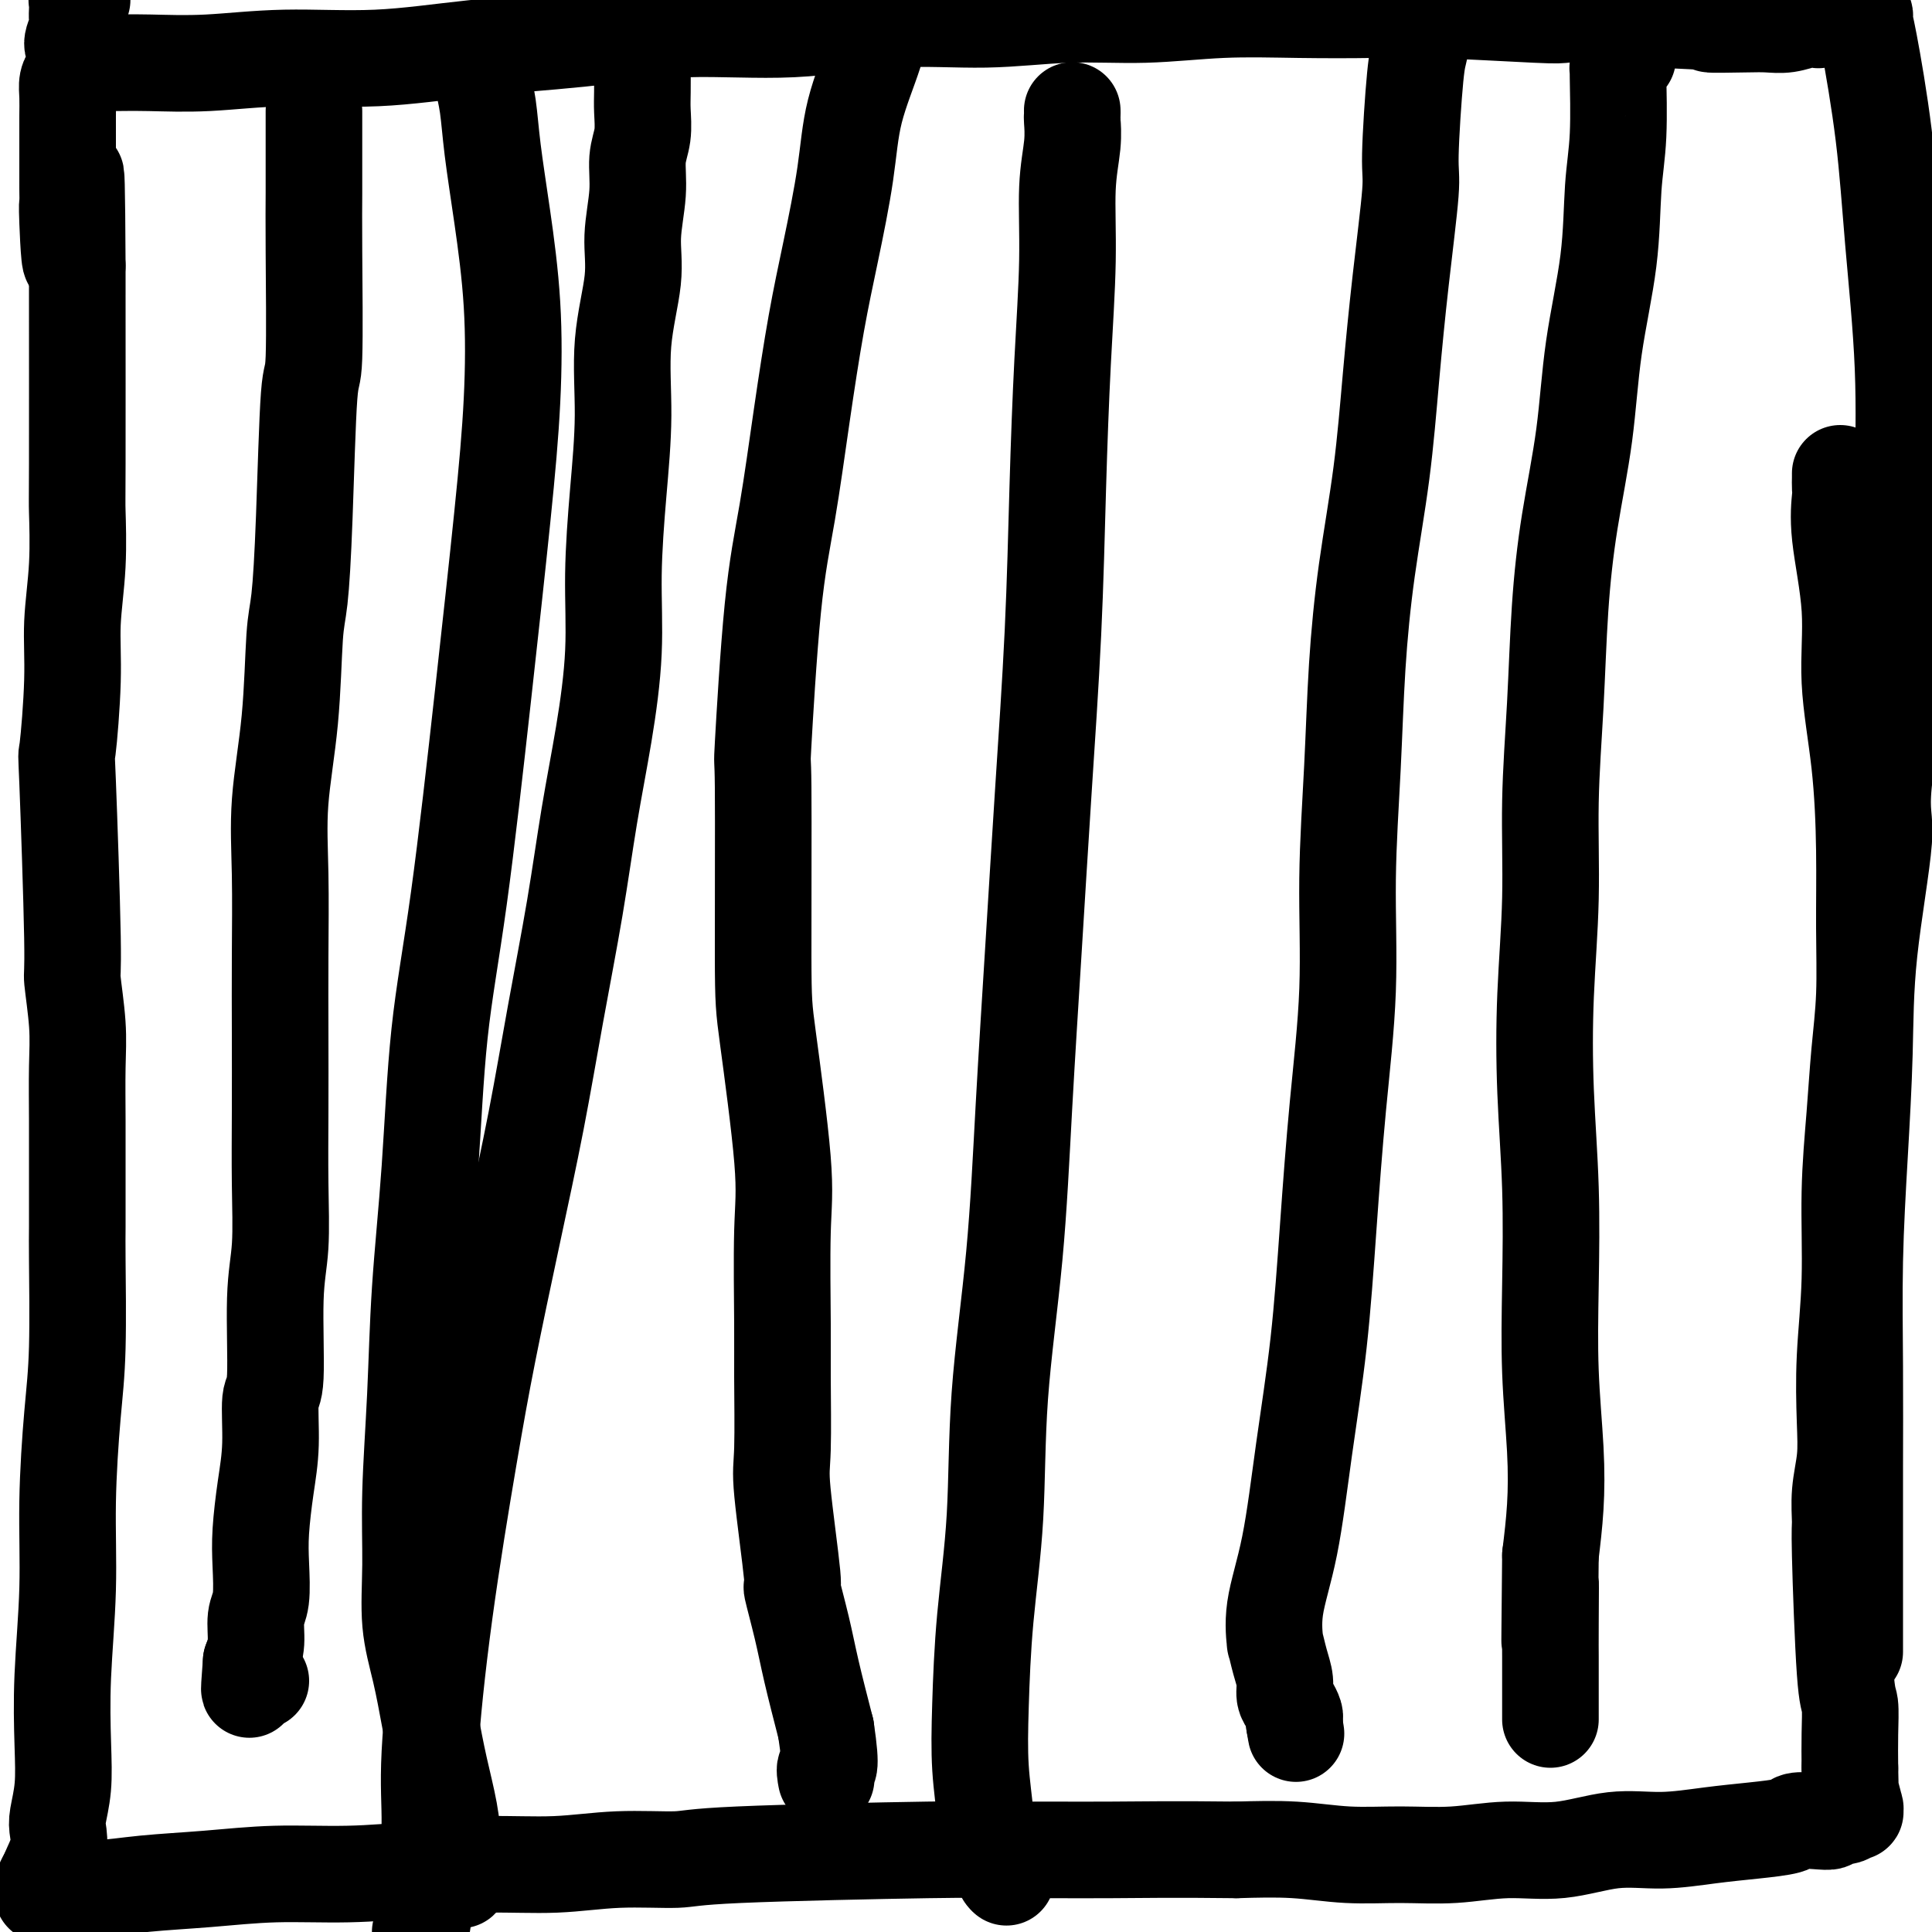 <svg viewBox='0 0 400 400' version='1.1' xmlns='http://www.w3.org/2000/svg' xmlns:xlink='http://www.w3.org/1999/xlink'><g fill='none' stroke='#000000' stroke-width='20' stroke-linecap='round' stroke-linejoin='round'><path d='M87,400c0.294,-1.003 0.588,-2.006 1,-6c0.412,-3.994 0.941,-10.978 1,-16c0.059,-5.022 -0.351,-8.081 0,-15c0.351,-6.919 1.465,-17.698 3,-29c1.535,-11.302 3.491,-23.127 5,-32c1.509,-8.873 2.571,-14.794 4,-22c1.429,-7.206 3.225,-15.697 5,-24c1.775,-8.303 3.528,-16.418 5,-24c1.472,-7.582 2.661,-14.632 4,-22c1.339,-7.368 2.827,-15.053 4,-22c1.173,-6.947 2.030,-13.155 3,-19c0.970,-5.845 2.054,-11.326 3,-17c0.946,-5.674 1.754,-11.540 2,-17c0.246,-5.460 -0.070,-10.513 0,-16c0.070,-5.487 0.525,-11.408 1,-17c0.475,-5.592 0.968,-10.853 1,-16c0.032,-5.147 -0.399,-10.179 0,-15c0.399,-4.821 1.627,-9.432 2,-13c0.373,-3.568 -0.110,-6.093 0,-9c0.110,-2.907 0.814,-6.197 1,-9c0.186,-2.803 -0.146,-5.118 0,-7c0.146,-1.882 0.771,-3.329 1,-5c0.229,-1.671 0.062,-3.565 0,-5c-0.062,-1.435 -0.018,-2.410 0,-4c0.018,-1.590 0.009,-3.795 0,-6'/><path d='M133,13c1.177,-22.237 0.119,-8.331 0,-4c-0.119,4.331 0.701,-0.915 1,-3c0.299,-2.085 0.076,-1.011 0,-1c-0.076,0.011 -0.007,-1.041 0,-2c0.007,-0.959 -0.050,-1.824 0,-2c0.050,-0.176 0.206,0.337 0,0c-0.206,-0.337 -0.773,-1.525 -1,-2c-0.227,-0.475 -0.113,-0.238 0,0'/><path d='M18,13c-0.038,0.001 -0.076,0.001 0,0c0.076,-0.001 0.264,-0.005 1,0c0.736,0.005 2.018,0.017 4,0c1.982,-0.017 4.665,-0.063 8,0c3.335,0.063 7.322,0.236 12,0c4.678,-0.236 10.046,-0.880 16,-1c5.954,-0.120 12.494,0.285 19,0c6.506,-0.285 12.979,-1.261 20,-2c7.021,-0.739 14.589,-1.241 22,-2c7.411,-0.759 14.663,-1.777 22,-2c7.337,-0.223 14.759,0.348 22,0c7.241,-0.348 14.302,-1.614 21,-2c6.698,-0.386 13.032,0.107 19,0c5.968,-0.107 11.570,-0.813 17,-1c5.430,-0.187 10.688,0.145 16,0c5.312,-0.145 10.677,-0.767 16,-1c5.323,-0.233 10.602,-0.076 16,0c5.398,0.076 10.913,0.072 15,0c4.087,-0.072 6.746,-0.212 13,0c6.254,0.212 16.104,0.775 21,1c4.896,0.225 4.838,0.112 6,0c1.162,-0.112 3.544,-0.222 6,0c2.456,0.222 4.988,0.778 7,1c2.012,0.222 3.506,0.111 5,0'/><path d='M342,4c16.129,0.535 11.953,0.872 12,1c0.047,0.128 4.317,0.048 7,0c2.683,-0.048 3.779,-0.064 5,0c1.221,0.064 2.568,0.210 4,0c1.432,-0.210 2.951,-0.774 4,-1c1.049,-0.226 1.629,-0.113 2,0c0.371,0.113 0.533,0.226 1,0c0.467,-0.226 1.238,-0.793 2,-1c0.762,-0.207 1.515,-0.056 2,0c0.485,0.056 0.703,0.015 1,0c0.297,-0.015 0.672,-0.005 1,0c0.328,0.005 0.609,0.004 1,0c0.391,-0.004 0.890,-0.011 1,0c0.110,0.011 -0.171,0.040 0,0c0.171,-0.040 0.794,-0.150 1,0c0.206,0.150 -0.004,0.558 0,1c0.004,0.442 0.222,0.916 1,5c0.778,4.084 2.117,11.777 3,19c0.883,7.223 1.309,13.977 2,22c0.691,8.023 1.648,17.314 2,26c0.352,8.686 0.101,16.767 0,25c-0.101,8.233 -0.050,16.616 0,25'/><path d='M394,126c-0.951,15.462 -3.329,29.118 -4,36c-0.671,6.882 0.367,6.991 0,12c-0.367,5.009 -2.137,14.920 -3,23c-0.863,8.080 -0.820,14.330 -1,21c-0.180,6.670 -0.584,13.762 -1,21c-0.416,7.238 -0.843,14.623 -1,22c-0.157,7.377 -0.042,14.745 0,22c0.042,7.255 0.011,14.398 0,21c-0.011,6.602 -0.003,12.664 0,18c0.003,5.336 0.001,9.946 0,13c-0.001,3.054 -0.000,4.553 0,5c0.000,0.447 0.000,-0.158 0,0c-0.000,0.158 -0.000,1.079 0,2'/><path d='M381,98c0.005,0.218 0.009,0.436 0,1c-0.009,0.564 -0.032,1.476 0,2c0.032,0.524 0.120,0.662 0,2c-0.120,1.338 -0.449,3.876 0,8c0.449,4.124 1.675,9.832 2,15c0.325,5.168 -0.252,9.795 0,15c0.252,5.205 1.332,10.988 2,17c0.668,6.012 0.922,12.253 1,18c0.078,5.747 -0.022,11.000 0,16c0.022,5.000 0.164,9.747 0,14c-0.164,4.253 -0.636,8.011 -1,12c-0.364,3.989 -0.620,8.210 -1,13c-0.380,4.790 -0.886,10.148 -1,16c-0.114,5.852 0.162,12.198 0,18c-0.162,5.802 -0.761,11.061 -1,16c-0.239,4.939 -0.117,9.558 0,13c0.117,3.442 0.230,5.707 0,8c-0.230,2.293 -0.804,4.614 -1,7c-0.196,2.386 -0.014,4.839 0,6c0.014,1.161 -0.140,1.032 0,7c0.140,5.968 0.574,18.033 1,24c0.426,5.967 0.846,5.837 1,7c0.154,1.163 0.044,3.618 0,6c-0.044,2.382 -0.022,4.691 0,7'/><path d='M383,366c0.249,9.764 -0.128,5.674 0,5c0.128,-0.674 0.763,2.068 1,3c0.237,0.932 0.078,0.052 0,0c-0.078,-0.052 -0.074,0.722 0,1c0.074,0.278 0.218,0.059 0,0c-0.218,-0.059 -0.799,0.040 -1,0c-0.201,-0.040 -0.023,-0.221 0,0c0.023,0.221 -0.110,0.843 -1,1c-0.890,0.157 -2.538,-0.151 -3,0c-0.462,0.151 0.263,0.762 0,1c-0.263,0.238 -1.515,0.105 -3,0c-1.485,-0.105 -3.205,-0.181 -4,0c-0.795,0.181 -0.665,0.621 -2,1c-1.335,0.379 -4.134,0.698 -7,1c-2.866,0.302 -5.798,0.588 -9,1c-3.202,0.412 -6.673,0.951 -10,1c-3.327,0.049 -6.510,-0.394 -10,0c-3.490,0.394 -7.286,1.623 -11,2c-3.714,0.377 -7.345,-0.099 -11,0c-3.655,0.099 -7.333,0.772 -11,1c-3.667,0.228 -7.323,0.009 -11,0c-3.677,-0.009 -7.375,0.190 -11,0c-3.625,-0.190 -7.179,-0.769 -11,-1c-3.821,-0.231 -7.911,-0.116 -12,0'/><path d='M256,383c-12.319,-0.154 -20.617,-0.039 -26,0c-5.383,0.039 -7.851,0.000 -12,0c-4.149,-0.000 -9.980,0.037 -13,0c-3.020,-0.037 -3.228,-0.150 -13,0c-9.772,0.150 -29.108,0.561 -39,1c-9.892,0.439 -10.340,0.905 -13,1c-2.660,0.095 -7.530,-0.181 -12,0c-4.470,0.181 -8.538,0.818 -13,1c-4.462,0.182 -9.317,-0.092 -14,0c-4.683,0.092 -9.193,0.549 -14,1c-4.807,0.451 -9.910,0.895 -15,1c-5.090,0.105 -10.168,-0.131 -15,0c-4.832,0.131 -9.418,0.627 -14,1c-4.582,0.373 -9.161,0.623 -13,1c-3.839,0.377 -6.937,0.883 -10,1c-3.063,0.117 -6.089,-0.153 -8,0c-1.911,0.153 -2.705,0.729 -3,1c-0.295,0.271 -0.089,0.238 0,0c0.089,-0.238 0.063,-0.679 0,-1c-0.063,-0.321 -0.161,-0.520 0,-1c0.161,-0.480 0.580,-1.240 1,-2'/><path d='M10,388c0.603,-1.538 1.612,-3.385 2,-5c0.388,-1.615 0.155,-3.000 0,-4c-0.155,-1.000 -0.234,-1.617 0,-3c0.234,-1.383 0.780,-3.532 1,-6c0.220,-2.468 0.114,-5.254 0,-9c-0.114,-3.746 -0.237,-8.450 0,-14c0.237,-5.550 0.834,-11.945 1,-18c0.166,-6.055 -0.099,-11.768 0,-18c0.099,-6.232 0.562,-12.981 1,-18c0.438,-5.019 0.849,-8.308 1,-14c0.151,-5.692 0.040,-13.787 0,-18c-0.040,-4.213 -0.010,-4.544 0,-7c0.010,-2.456 -0.001,-7.038 0,-11c0.001,-3.962 0.015,-7.306 0,-11c-0.015,-3.694 -0.060,-7.740 0,-11c0.060,-3.260 0.225,-5.734 0,-9c-0.225,-3.266 -0.841,-7.325 -1,-9c-0.159,-1.675 0.138,-0.967 0,-9c-0.138,-8.033 -0.713,-24.806 -1,-32c-0.287,-7.194 -0.287,-4.807 0,-7c0.287,-2.193 0.862,-8.964 1,-14c0.138,-5.036 -0.159,-8.336 0,-12c0.159,-3.664 0.775,-7.691 1,-12c0.225,-4.309 0.060,-8.901 0,-11c-0.060,-2.099 -0.016,-1.707 0,-10c0.016,-8.293 0.004,-25.271 0,-32c-0.004,-6.729 -0.001,-3.208 0,-3c0.001,0.208 0.001,-2.896 0,-6'/><path d='M16,55c-0.166,-35.311 -0.580,-11.590 -1,-4c-0.420,7.590 -0.845,-0.951 -1,-5c-0.155,-4.049 -0.042,-3.605 0,-4c0.042,-0.395 0.011,-1.631 0,-3c-0.011,-1.369 -0.003,-2.873 0,-4c0.003,-1.127 -0.000,-1.877 0,-3c0.000,-1.123 0.003,-2.618 0,-4c-0.003,-1.382 -0.011,-2.649 0,-4c0.011,-1.351 0.043,-2.785 0,-4c-0.043,-1.215 -0.160,-2.211 0,-3c0.160,-0.789 0.597,-1.370 1,-2c0.403,-0.630 0.774,-1.309 1,-2c0.226,-0.691 0.309,-1.393 0,-2c-0.309,-0.607 -1.011,-1.118 -1,-2c0.011,-0.882 0.735,-2.135 1,-3c0.265,-0.865 0.071,-1.342 0,-2c-0.071,-0.658 -0.020,-1.497 0,-2c0.020,-0.503 0.009,-0.671 0,-1c-0.009,-0.329 -0.016,-0.820 0,-1c0.016,-0.180 0.056,-0.048 0,0c-0.056,0.048 -0.207,0.013 0,0c0.207,-0.013 0.774,-0.004 1,0c0.226,0.004 0.113,0.002 0,0'/><path d='M100,14c-0.007,-0.223 -0.014,-0.446 0,0c0.014,0.446 0.048,1.562 0,2c-0.048,0.438 -0.177,0.197 0,1c0.177,0.803 0.662,2.651 1,5c0.338,2.349 0.531,5.199 1,9c0.469,3.801 1.215,8.553 2,14c0.785,5.447 1.611,11.590 2,18c0.389,6.410 0.343,13.087 0,20c-0.343,6.913 -0.984,14.062 -2,24c-1.016,9.938 -2.409,22.664 -4,37c-1.591,14.336 -3.382,30.281 -5,42c-1.618,11.719 -3.064,19.212 -4,28c-0.936,8.788 -1.361,18.869 -2,28c-0.639,9.131 -1.493,17.310 -2,25c-0.507,7.690 -0.666,14.892 -1,22c-0.334,7.108 -0.844,14.123 -1,20c-0.156,5.877 0.041,10.617 0,15c-0.041,4.383 -0.319,8.410 0,12c0.319,3.590 1.237,6.742 2,10c0.763,3.258 1.371,6.622 2,10c0.629,3.378 1.279,6.770 2,10c0.721,3.230 1.513,6.299 2,9c0.487,2.701 0.670,5.035 1,7c0.330,1.965 0.809,3.561 1,4c0.191,0.439 0.096,-0.281 0,-1'/><path d='M95,385c1.260,7.807 -0.590,2.825 -1,1c-0.410,-1.825 0.620,-0.491 1,0c0.380,0.491 0.108,0.140 0,0c-0.108,-0.140 -0.054,-0.070 0,0'/><path d='M222,23c-0.002,-0.110 -0.005,-0.221 0,0c0.005,0.221 0.016,0.772 0,1c-0.016,0.228 -0.060,0.133 0,1c0.060,0.867 0.223,2.695 0,5c-0.223,2.305 -0.832,5.088 -1,9c-0.168,3.912 0.107,8.953 0,15c-0.107,6.047 -0.595,13.099 -1,21c-0.405,7.901 -0.728,16.649 -1,26c-0.272,9.351 -0.494,19.304 -1,30c-0.506,10.696 -1.295,22.133 -2,33c-0.705,10.867 -1.326,21.162 -2,32c-0.674,10.838 -1.403,22.217 -2,33c-0.597,10.783 -1.064,20.970 -2,31c-0.936,10.030 -2.343,19.904 -3,29c-0.657,9.096 -0.565,17.415 -1,25c-0.435,7.585 -1.398,14.438 -2,21c-0.602,6.562 -0.842,12.835 -1,18c-0.158,5.165 -0.235,9.222 0,13c0.235,3.778 0.783,7.277 1,10c0.217,2.723 0.104,4.668 0,5c-0.104,0.332 -0.200,-0.951 0,-1c0.200,-0.049 0.694,1.136 1,2c0.306,0.864 0.422,1.407 1,2c0.578,0.593 1.617,1.237 2,2c0.383,0.763 0.109,1.647 0,2c-0.109,0.353 -0.055,0.177 0,0'/><path d='M208,388c0.667,1.167 0.333,0.583 0,0'/><path d='M295,3c-0.343,2.730 -0.686,5.459 -1,7c-0.314,1.541 -0.598,1.893 -1,6c-0.402,4.107 -0.922,11.968 -1,16c-0.078,4.032 0.285,4.235 0,8c-0.285,3.765 -1.218,11.091 -2,18c-0.782,6.909 -1.414,13.400 -2,20c-0.586,6.600 -1.128,13.311 -2,20c-0.872,6.689 -2.074,13.358 -3,20c-0.926,6.642 -1.574,13.257 -2,20c-0.426,6.743 -0.628,13.614 -1,21c-0.372,7.386 -0.914,15.287 -1,23c-0.086,7.713 0.283,15.238 0,23c-0.283,7.762 -1.219,15.761 -2,24c-0.781,8.239 -1.408,16.718 -2,25c-0.592,8.282 -1.150,16.368 -2,24c-0.850,7.632 -1.994,14.808 -3,22c-1.006,7.192 -1.875,14.398 -3,20c-1.125,5.602 -2.508,9.601 -3,13c-0.492,3.399 -0.094,6.199 0,7c0.094,0.801 -0.116,-0.396 0,0c0.116,0.396 0.557,2.386 1,4c0.443,1.614 0.889,2.852 1,4c0.111,1.148 -0.114,2.205 0,3c0.114,0.795 0.567,1.326 1,2c0.433,0.674 0.847,1.489 1,2c0.153,0.511 0.044,0.717 0,1c-0.044,0.283 -0.022,0.641 0,1'/><path d='M268,357c0.622,3.733 0.178,1.067 0,0c-0.178,-1.067 -0.089,-0.533 0,0'/><path d='M337,12c-0.309,0.315 -0.618,0.629 -1,1c-0.382,0.371 -0.838,0.798 -1,1c-0.162,0.202 -0.030,0.180 0,0c0.030,-0.180 -0.040,-0.517 0,2c0.040,2.517 0.192,7.890 0,12c-0.192,4.110 -0.726,6.958 -1,11c-0.274,4.042 -0.287,9.278 -1,15c-0.713,5.722 -2.127,11.932 -3,18c-0.873,6.068 -1.205,11.996 -2,18c-0.795,6.004 -2.055,12.084 -3,18c-0.945,5.916 -1.577,11.668 -2,18c-0.423,6.332 -0.636,13.244 -1,20c-0.364,6.756 -0.878,13.357 -1,20c-0.122,6.643 0.150,13.328 0,20c-0.150,6.672 -0.721,13.330 -1,20c-0.279,6.670 -0.267,13.353 0,20c0.267,6.647 0.790,13.257 1,20c0.210,6.743 0.106,13.619 0,20c-0.106,6.381 -0.214,12.267 0,18c0.214,5.733 0.750,11.313 1,16c0.250,4.687 0.214,8.482 0,12c-0.214,3.518 -0.607,6.759 -1,10'/><path d='M321,322c-0.309,31.579 -0.083,12.526 0,7c0.083,-5.526 0.022,2.475 0,7c-0.022,4.525 -0.006,5.573 0,7c0.006,1.427 0.002,3.234 0,5c-0.002,1.766 -0.000,3.493 0,5c0.000,1.507 0.000,2.796 0,3c-0.000,0.204 -0.000,-0.676 0,-1c0.000,-0.324 0.000,-0.093 0,0c-0.000,0.093 -0.000,0.046 0,0'/><path d='M186,-3c-0.227,0.022 -0.455,0.045 -1,1c-0.545,0.955 -1.409,2.844 -2,5c-0.591,2.156 -0.910,4.580 -2,8c-1.090,3.420 -2.952,7.836 -4,12c-1.048,4.164 -1.281,8.078 -2,13c-0.719,4.922 -1.925,10.854 -3,16c-1.075,5.146 -2.019,9.508 -3,15c-0.981,5.492 -2.000,12.116 -3,19c-1.000,6.884 -1.981,14.028 -3,20c-1.019,5.972 -2.076,10.771 -3,20c-0.924,9.229 -1.714,22.889 -2,28c-0.286,5.111 -0.066,1.673 0,9c0.066,7.327 -0.021,25.417 0,35c0.021,9.583 0.149,10.657 1,17c0.851,6.343 2.425,17.954 3,25c0.575,7.046 0.152,9.526 0,15c-0.152,5.474 -0.033,13.943 0,19c0.033,5.057 -0.021,6.704 0,11c0.021,4.296 0.117,11.241 0,15c-0.117,3.759 -0.447,4.331 0,9c0.447,4.669 1.669,13.436 2,17c0.331,3.564 -0.231,1.924 0,3c0.231,1.076 1.254,4.867 2,8c0.746,3.133 1.213,5.610 2,9c0.787,3.390 1.893,7.695 3,12'/><path d='M171,358c1.392,9.271 0.373,7.948 0,8c-0.373,0.052 -0.100,1.478 0,2c0.100,0.522 0.027,0.141 0,0c-0.027,-0.141 -0.008,-0.040 0,0c0.008,0.040 0.004,0.020 0,0'/><path d='M65,23c0.000,0.244 0.001,0.489 0,2c-0.001,1.511 -0.003,4.290 0,7c0.003,2.710 0.012,5.351 0,8c-0.012,2.649 -0.045,5.307 0,12c0.045,6.693 0.166,17.421 0,22c-0.166,4.579 -0.621,3.011 -1,8c-0.379,4.989 -0.684,16.537 -1,25c-0.316,8.463 -0.645,13.840 -1,17c-0.355,3.160 -0.736,4.102 -1,8c-0.264,3.898 -0.410,10.751 -1,17c-0.590,6.249 -1.622,11.893 -2,17c-0.378,5.107 -0.102,9.675 0,15c0.102,5.325 0.028,11.405 0,17c-0.028,5.595 -0.012,10.705 0,16c0.012,5.295 0.018,10.775 0,16c-0.018,5.225 -0.061,10.195 0,15c0.061,4.805 0.227,9.444 0,13c-0.227,3.556 -0.848,6.029 -1,11c-0.152,4.971 0.166,12.439 0,16c-0.166,3.561 -0.815,3.216 -1,5c-0.185,1.784 0.095,5.699 0,9c-0.095,3.301 -0.565,5.988 -1,9c-0.435,3.012 -0.834,6.350 -1,9c-0.166,2.650 -0.100,4.613 0,7c0.100,2.387 0.233,5.196 0,7c-0.233,1.804 -0.832,2.601 -1,4c-0.168,1.399 0.095,3.400 0,5c-0.095,1.600 -0.547,2.800 -1,4'/><path d='M52,344c-0.762,9.746 -0.165,4.612 0,3c0.165,-1.612 -0.100,0.300 0,1c0.100,0.700 0.565,0.188 1,0c0.435,-0.188 0.838,-0.054 1,0c0.162,0.054 0.081,0.027 0,0'/></g>
</svg>
